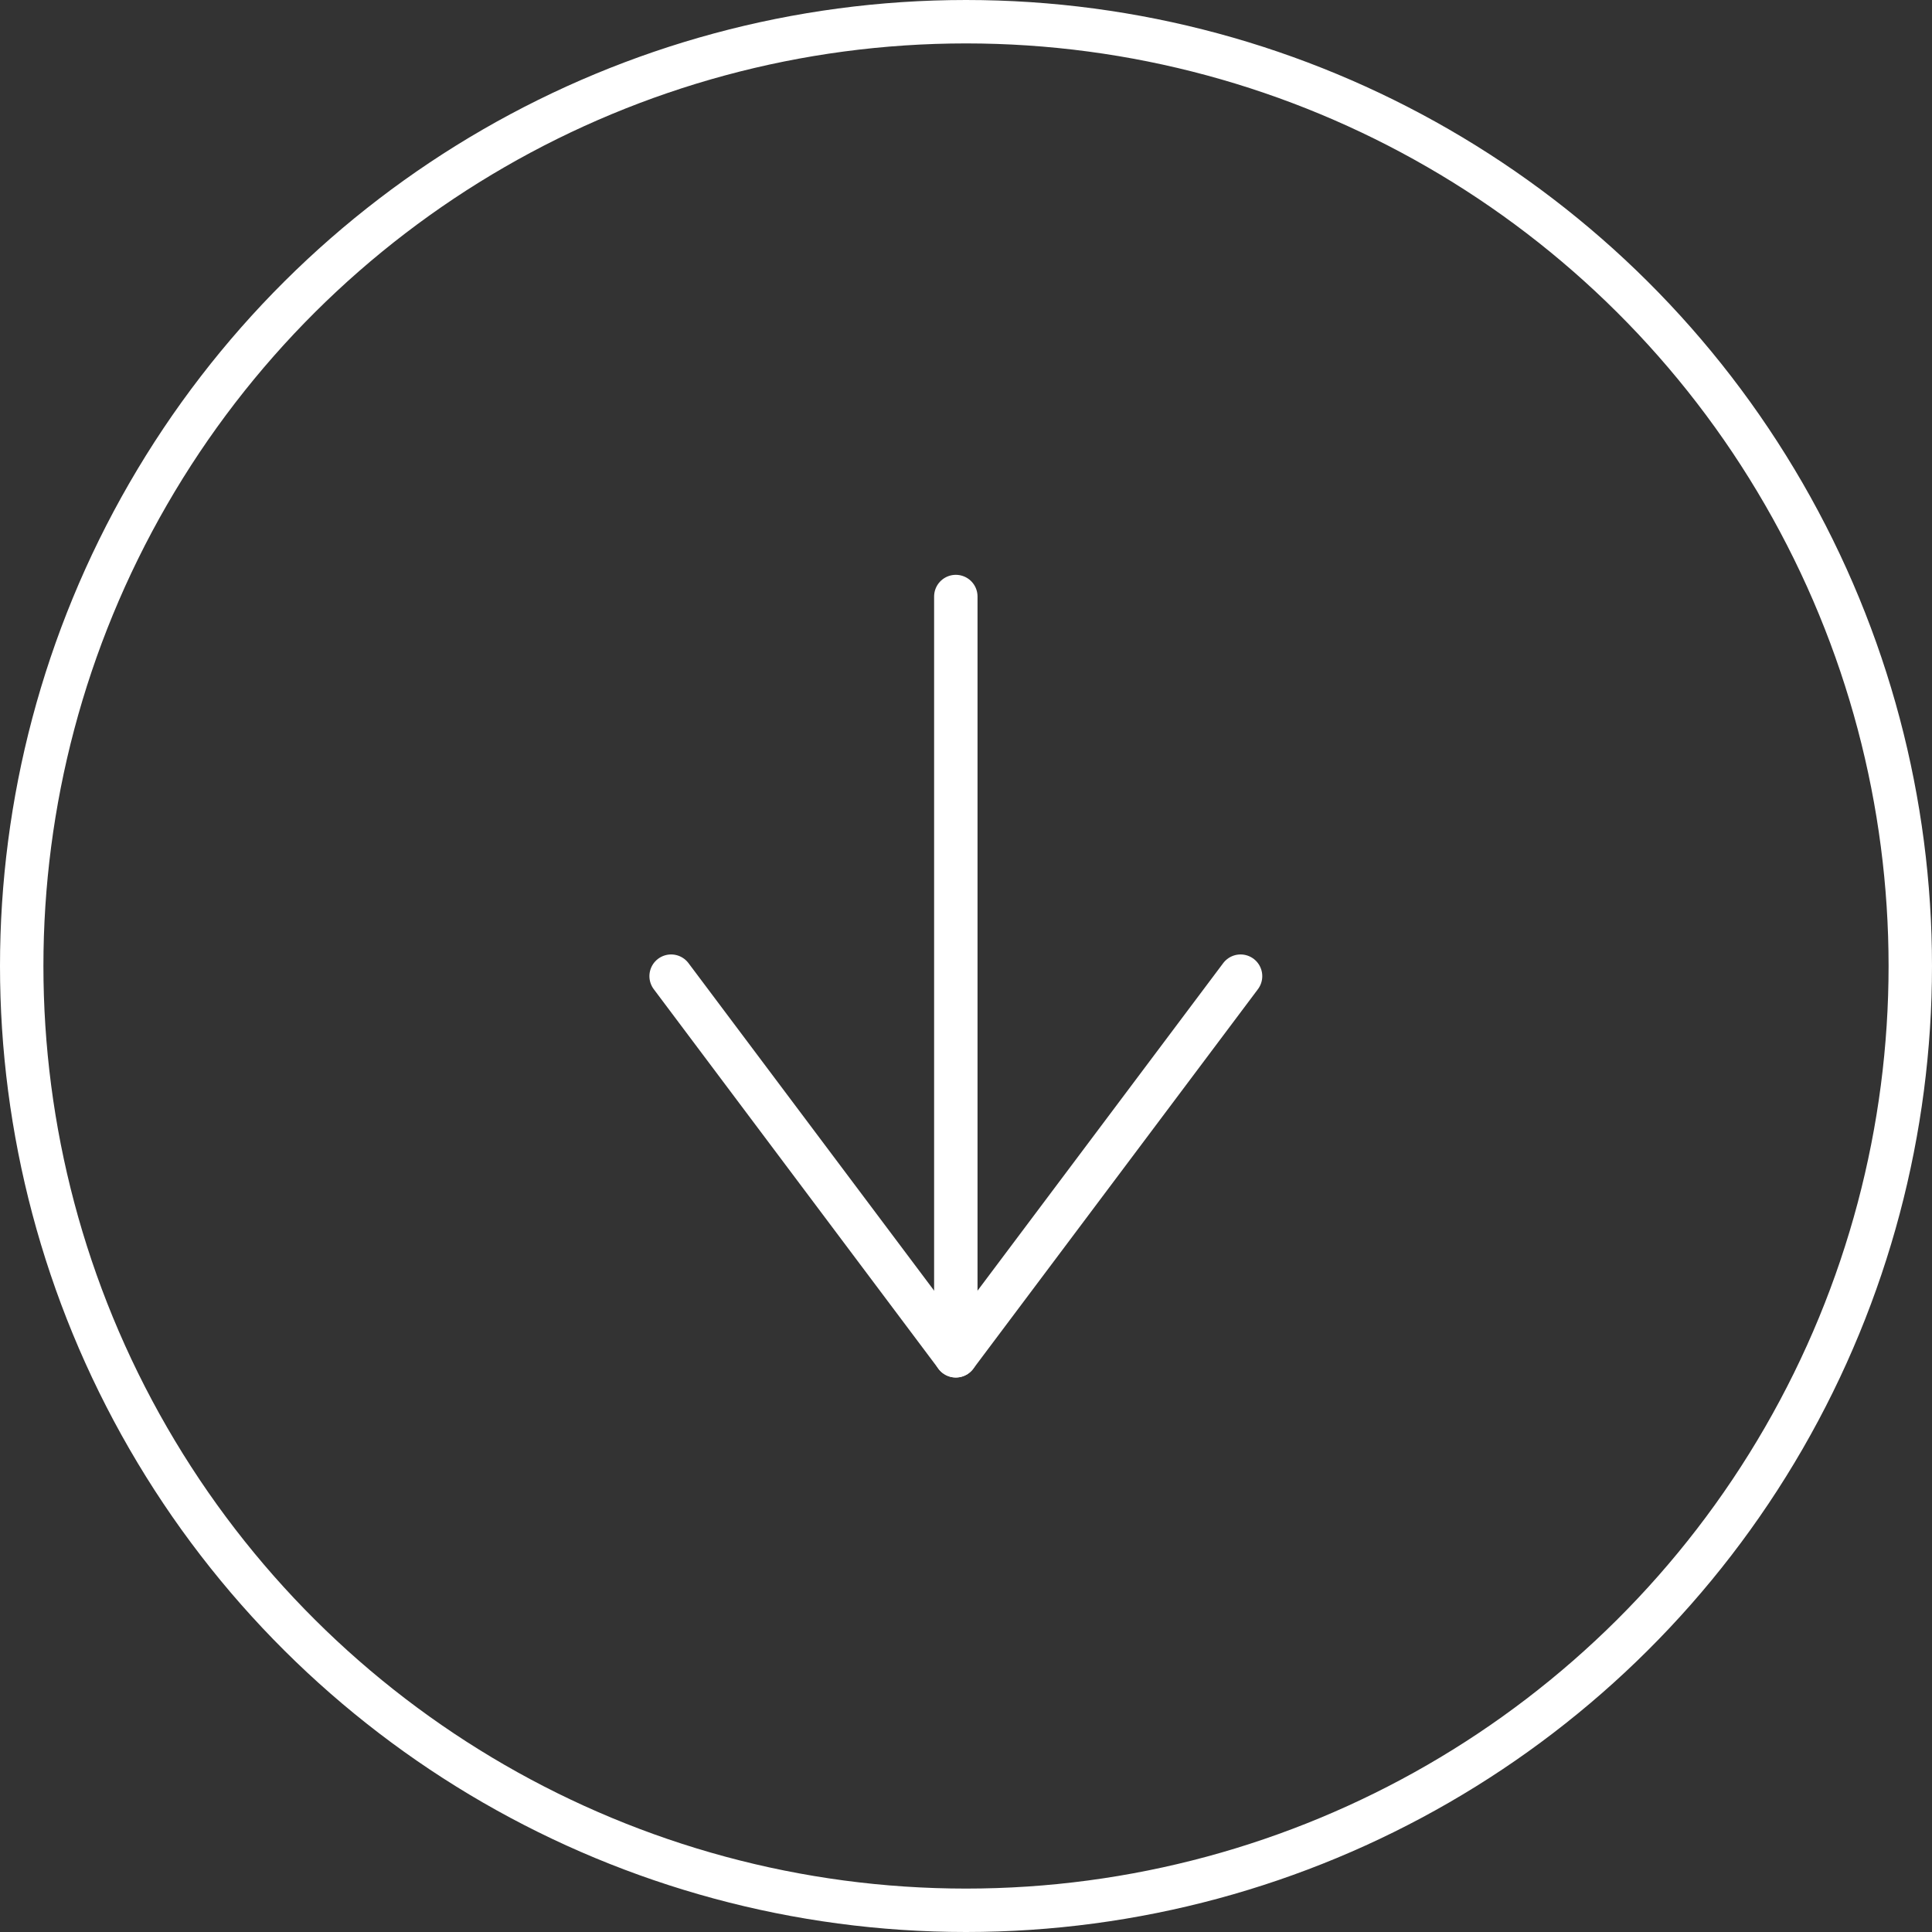 <?xml version="1.0" encoding="UTF-8"?> <svg xmlns="http://www.w3.org/2000/svg" width="89" height="89" viewBox="0 0 89 89" fill="none"><rect x="0" y="0" width="89" height="89" fill="#333333" stroke="none"/> <circle cx="44.5" cy="44.5" r="43.5" transform="rotate(90 44.5 44.5)" stroke="white" stroke-width="2"></circle> <g clip-path="url(#clip0_1_74)"> <path d="M44.031 27.48V62.456" stroke="white" stroke-width="2" stroke-linecap="round" stroke-linejoin="round"></path> <path d="M57.148 44.968L44.032 62.456L30.916 44.968" stroke="white" stroke-width="2" stroke-linecap="round" stroke-linejoin="round"></path> </g> <defs> <clipPath id="clip0_1_74"> <rect width="59.958" height="44.968" fill="white" transform="matrix(0 1 -1 0 66.516 14.989)"></rect> </clipPath> </defs> </svg> 